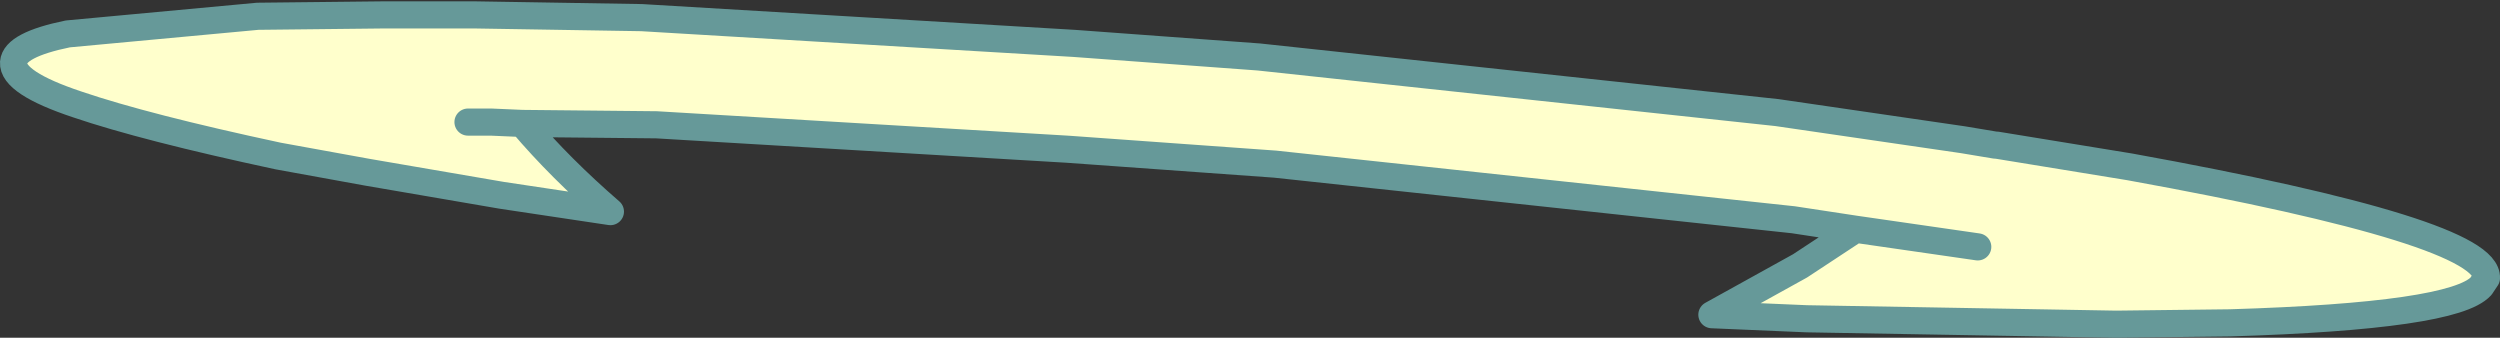<?xml version="1.0" encoding="UTF-8" standalone="no"?>
<svg xmlns:xlink="http://www.w3.org/1999/xlink" height="12.45px" width="92.15px" xmlns="http://www.w3.org/2000/svg">
  <rect width="100%" height="100%" fill="#333333" stroke="none"/>
  <g transform="matrix(1.0, 0.0, 0.0, 1.0, -81.6, 82.35)">
    <path d="M120.95 -76.85 L105.8 -77.75 100.85 -77.8 Q102.25 -76.15 104.1 -74.55 L100.1 -75.15 95.15 -76.0 91.85 -76.6 Q86.95 -77.65 84.45 -78.5 82.05 -79.3 82.1 -80.05 82.15 -80.7 84.1 -81.1 L91.1 -81.75 95.65 -81.8 98.3 -81.8 99.15 -81.8 105.25 -81.7 121.2 -80.75 128.0 -80.25 147.1 -78.2 153.95 -77.2 155.15 -77.0 155.2 -77.0 160.1 -76.2 Q173.35 -73.8 173.25 -72.1 L173.05 -71.8 Q172.05 -70.7 163.8 -70.45 L159.6 -70.4 148.2 -70.6 144.7 -70.75 147.95 -72.55 150.0 -73.9 147.7 -74.25 128.6 -76.3 120.95 -76.85 M98.85 -77.85 L99.7 -77.85 100.85 -77.8 99.7 -77.85 98.85 -77.85 M154.5 -73.25 L150.0 -73.9 154.5 -73.25" fill="#ffffcc" fill-rule="evenodd" stroke="none"/>
    <path d="M120.95 -76.85 L105.8 -77.75 100.85 -77.8 Q102.25 -76.15 104.1 -74.55 L100.1 -75.15 95.15 -76.0 91.85 -76.6 Q86.95 -77.65 84.45 -78.5 82.05 -79.3 82.1 -80.05 82.15 -80.7 84.1 -81.1 L91.1 -81.75 95.65 -81.8 98.3 -81.8 99.15 -81.8 105.25 -81.7 121.2 -80.75 128.0 -80.25 147.1 -78.2 153.95 -77.2 155.15 -77.0 155.2 -77.0 160.1 -76.2 Q173.35 -73.8 173.25 -72.1 L173.05 -71.8 Q172.05 -70.7 163.8 -70.45 L159.6 -70.4 148.2 -70.6 144.7 -70.75 147.95 -72.55 150.0 -73.9 147.7 -74.25 128.6 -76.3 120.95 -76.85 M150.0 -73.9 L154.5 -73.25 M100.85 -77.8 L99.7 -77.85 98.85 -77.85" fill="none" stroke="#669999" stroke-linecap="round" stroke-linejoin="round" stroke-width="1.0"/>
  </g>
</svg>
